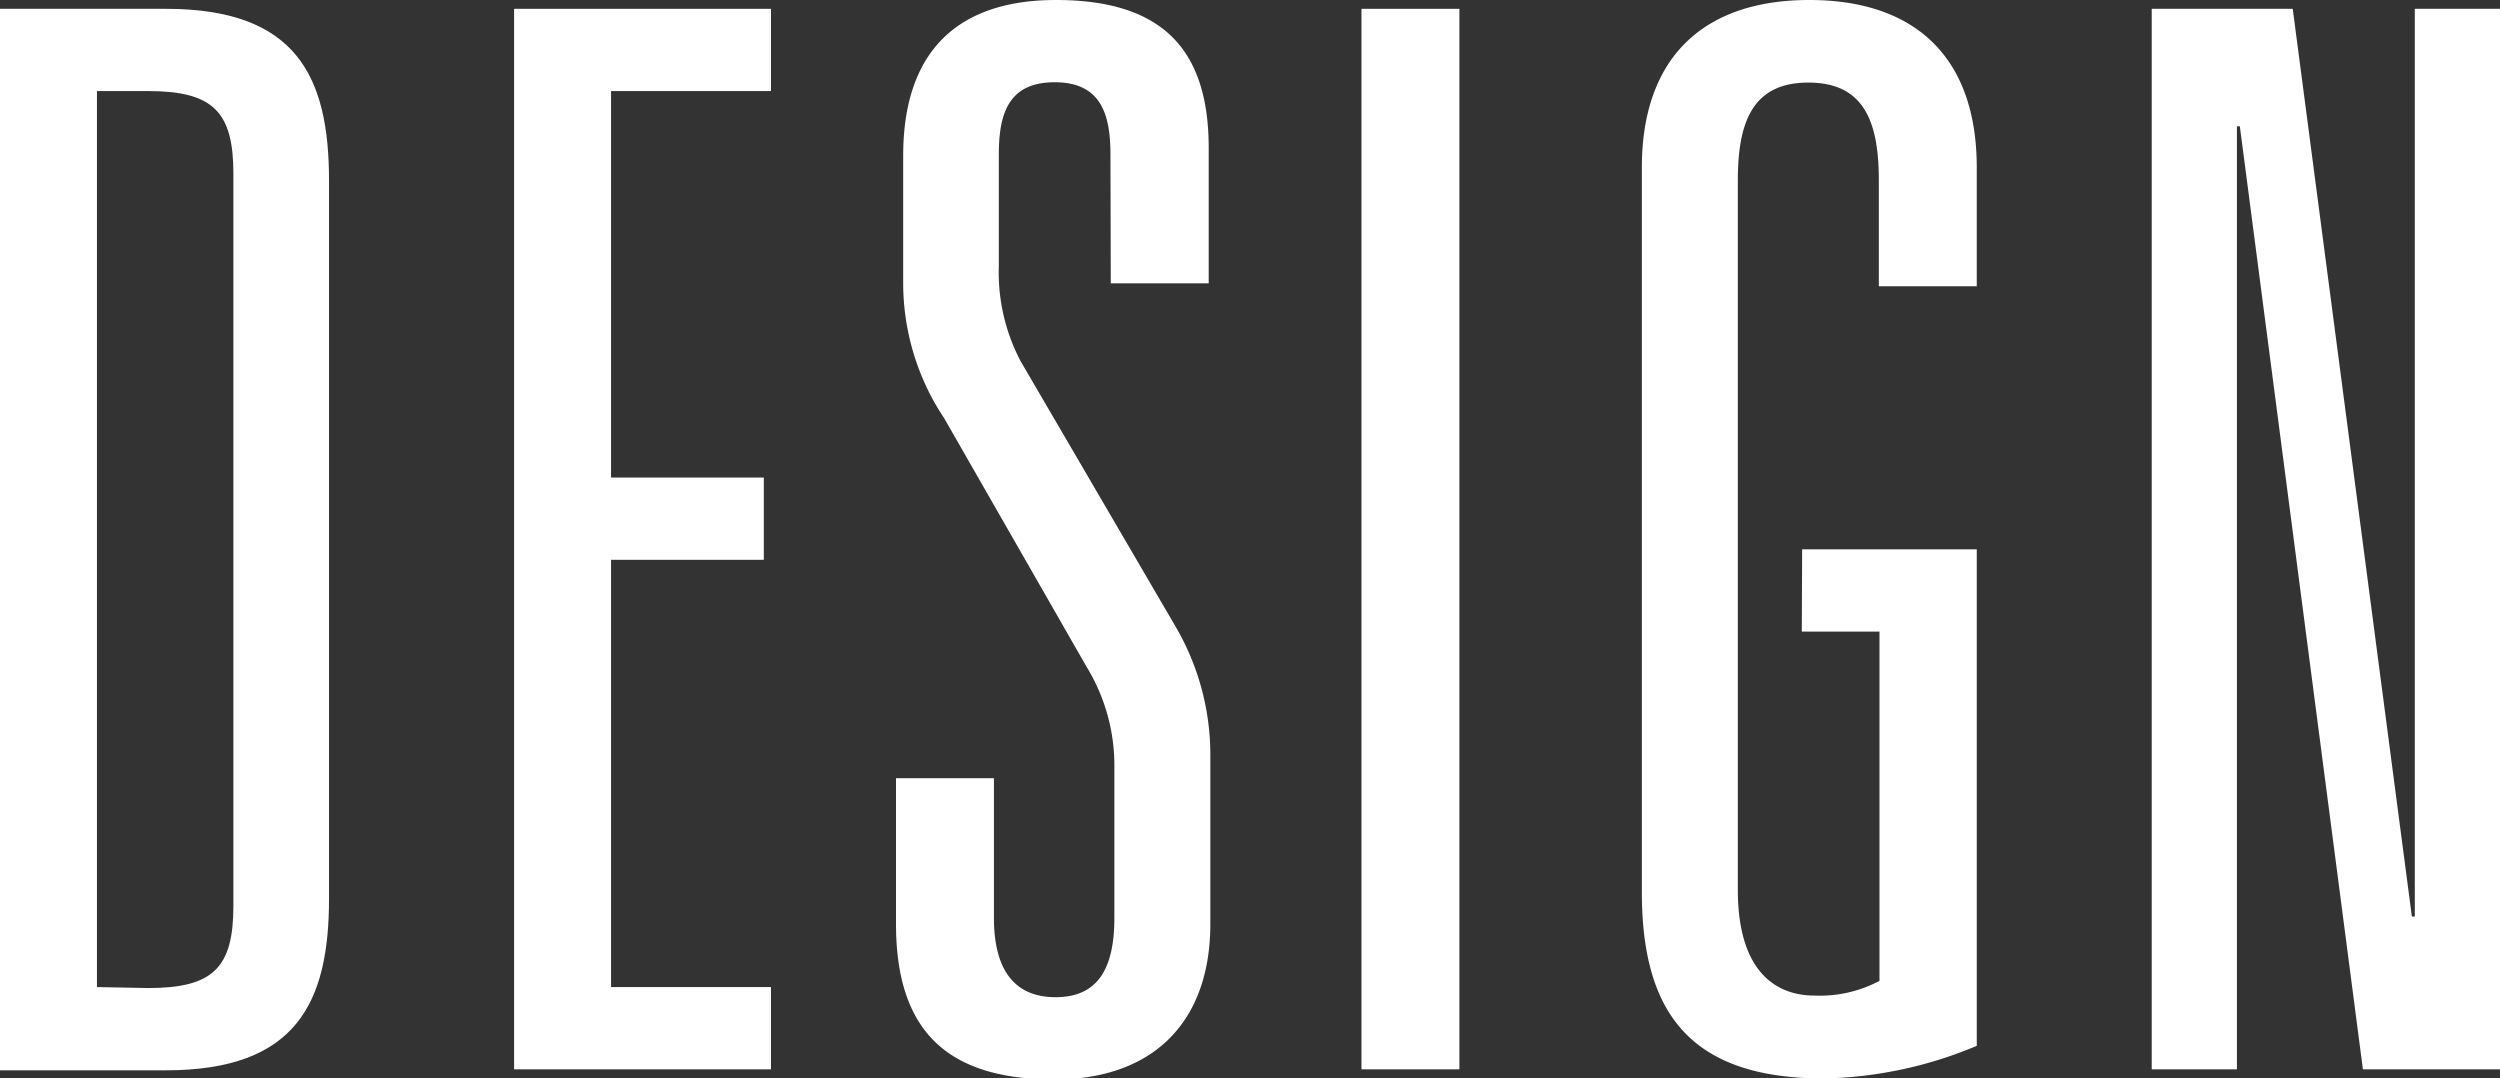 <svg id="7b25b477-0098-4087-abab-d8e615b201c4" data-name="Ebene 1" xmlns="http://www.w3.org/2000/svg" viewBox="0 0 76.59 33.03"><rect x="0" y="0" width="76.59" height="33.03" fill="#333333" stroke="none"/><title>design_typo</title><path d="M174.38,196.74h5.08c4,0,5,2.07,5,5.26v22c0,3.19-1,5.26-5,5.26h-5.08Zm4.54,30c2,0,2.61-.63,2.61-2.52V201.78c0-1.89-.63-2.52-2.61-2.52h-1.57v27.45Z" transform="translate(-174.38 -196.47)" style="fill:#fff"/><path d="M190.13,196.74H198v2.52h-4.9V211.1h4.68v2.52H193.1v13.09H198v2.52h-7.87Z" transform="translate(-174.38 -196.47)" style="fill:#fff"/><path d="M208.4,201.2c0-1.26-.31-2.21-1.71-2.21s-1.71.94-1.71,2.21v3.42a5.84,5.84,0,0,0,.67,2.92l4.73,8.1a7.79,7.79,0,0,1,1.08,4v5.13c0,3.06-1.8,4.77-4.77,4.77-3.29,0-4.86-1.48-4.86-4.77v-4.46h3v4.28c0,1.53.58,2.43,1.89,2.43s1.8-.9,1.8-2.43V220a5.8,5.8,0,0,0-.85-3.1l-4.36-7.61a7.47,7.47,0,0,1-1.26-4.14v-3.91c0-3.19,1.66-4.77,4.68-4.77,3.33,0,4.68,1.58,4.68,4.54v4.14h-3Z" transform="translate(-174.38 -196.47)" style="fill:#fff"/><path d="M216.09,196.74h3v32.49h-3Z" transform="translate(-174.38 -196.47)" style="fill:#fff"/><path d="M229.59,213.3h5.35v15.21a12.67,12.67,0,0,1-4.68,1c-4.09,0-5.58-2-5.58-5.71V201.6c0-3.37,1.89-5.13,5.13-5.13s5.13,1.75,5.13,5.13v3.64h-3V202c0-1.8-.45-3-2.16-3s-2.16,1.21-2.16,3v21.73c0,2.66,1.31,3.24,2.34,3.24a3.9,3.9,0,0,0,2-.45V215.82h-2.38Z" transform="translate(-174.38 -196.47)" style="fill:#fff"/><path d="M248.36,196.74H251v32.49h-4.23L243,200.34h-.09v28.89H240.3V196.74h4.32l3.65,27.81h.09Z" transform="translate(-174.38 -196.47)" style="fill:#fff"/></svg>
